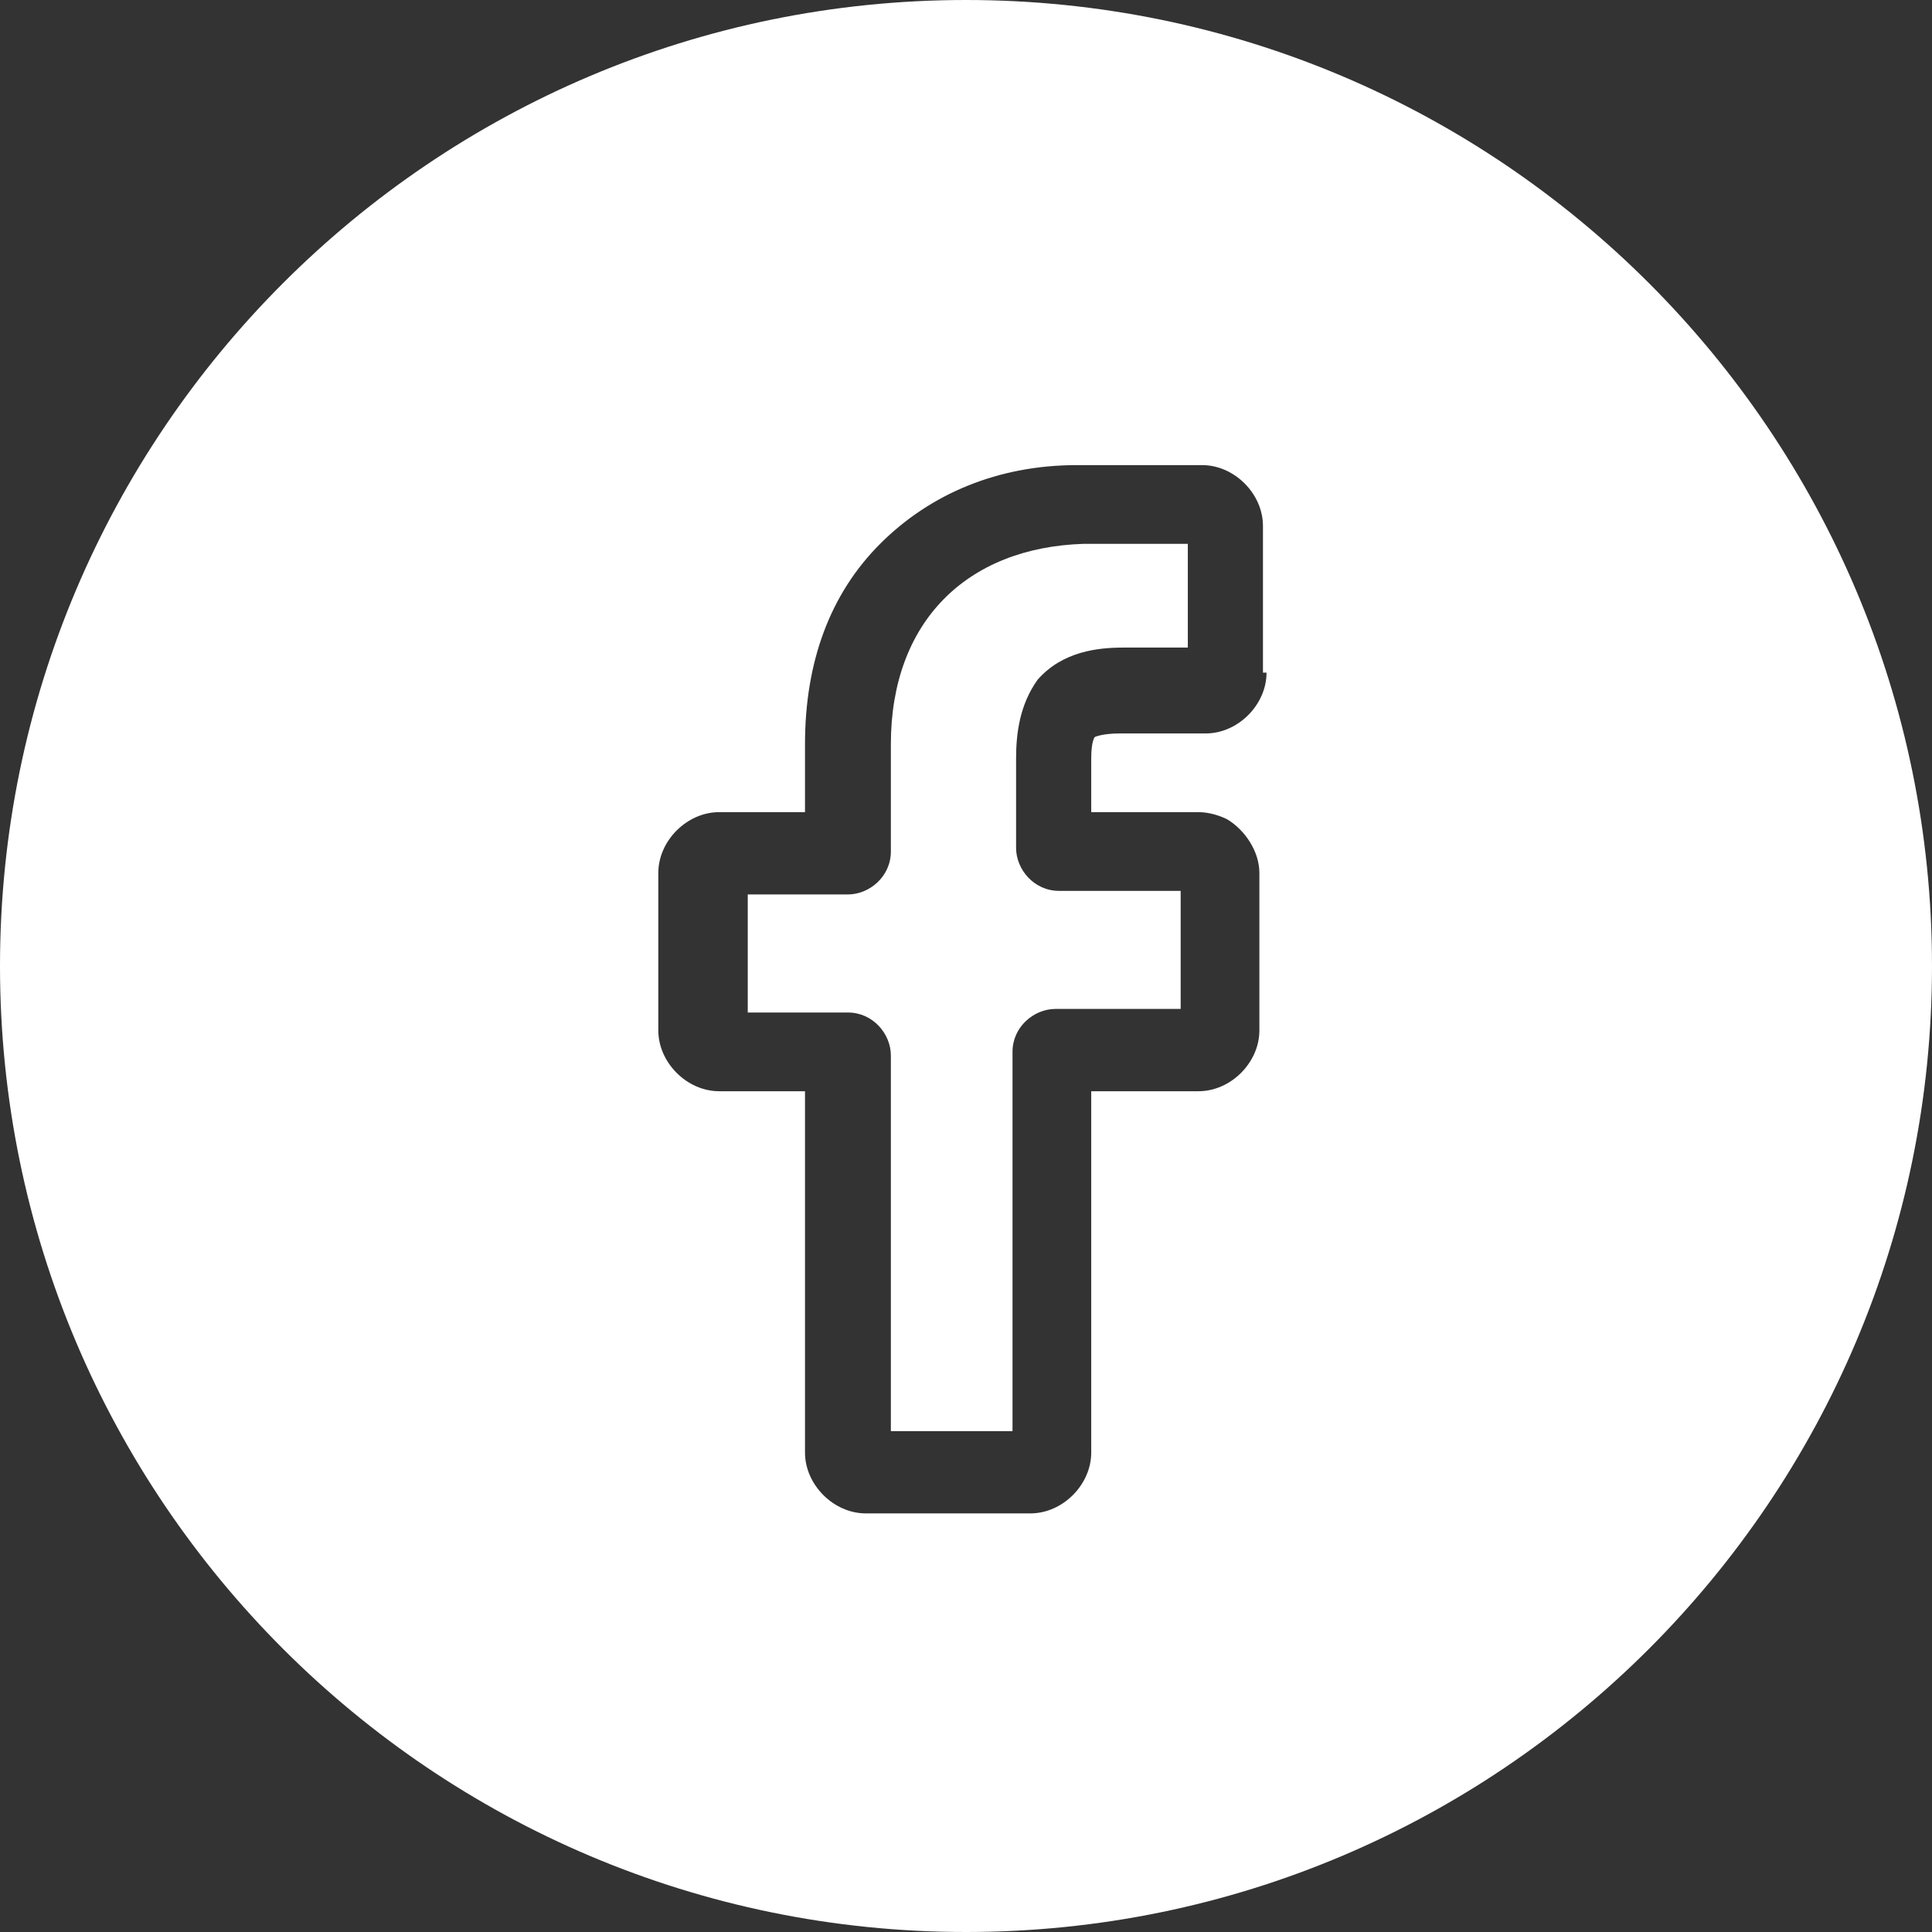 <?xml version="1.0" encoding="UTF-8"?> <!-- Generator: Adobe Illustrator 23.0.5, SVG Export Plug-In . SVG Version: 6.00 Build 0) --> <svg xmlns="http://www.w3.org/2000/svg" xmlns:xlink="http://www.w3.org/1999/xlink" id="Layer_1" x="0px" y="0px" viewBox="0 0 54 54" style="enable-background:new 0 0 54 54;" xml:space="preserve"><rect x="0" y="0" width="54" height="54" fill="#333333" stroke="none"/> <style type="text/css"> .st0{fill:#FFFFFF;} </style> <g> <path class="st0" d="M24.9,20.8v3c0,0.7-0.6,1.2-1.2,1.2h-2.8v3.3h2.8c0.7,0,1.2,0.6,1.2,1.2V40h3.4V29.4c0-0.7,0.6-1.2,1.2-1.2H33 l0-3.3h-3.4c-0.7,0-1.2-0.6-1.2-1.2v-2.5c0-0.7,0.1-1.5,0.6-2.2c0.7-0.8,1.7-0.9,2.4-0.9l1.8,0v-2.9l-2.9,0 C27,15.3,24.9,17.4,24.9,20.8z"></path> <path class="st0" d="M27,0C12.1,0,0,12.1,0,27s12.1,27,27,27s27-12.1,27-27S41.9,0,27,0z M35.4,18.8c0,0.9-0.8,1.7-1.7,1.7l-2.4,0 c-0.5,0-0.7,0.1-0.7,0.1c0,0-0.1,0.1-0.1,0.6v1.5h3c0.3,0,0.6,0.1,0.8,0.2c0.5,0.3,0.9,0.9,0.9,1.5l0,4.4c0,0.9-0.8,1.7-1.7,1.7h-3 v10.1c0,0.9-0.8,1.7-1.7,1.7h-4.6c-0.9,0-1.7-0.8-1.7-1.7V30.5h-2.4c-0.9,0-1.7-0.8-1.7-1.7v-4.4c0-0.9,0.8-1.7,1.7-1.7h2.4v-1.9 c0-2.3,0.7-4.2,2.1-5.6c1.4-1.4,3.3-2.2,5.5-2.2l3.5,0c0.9,0,1.7,0.8,1.7,1.7V18.8z"></path> </g> </svg> 
